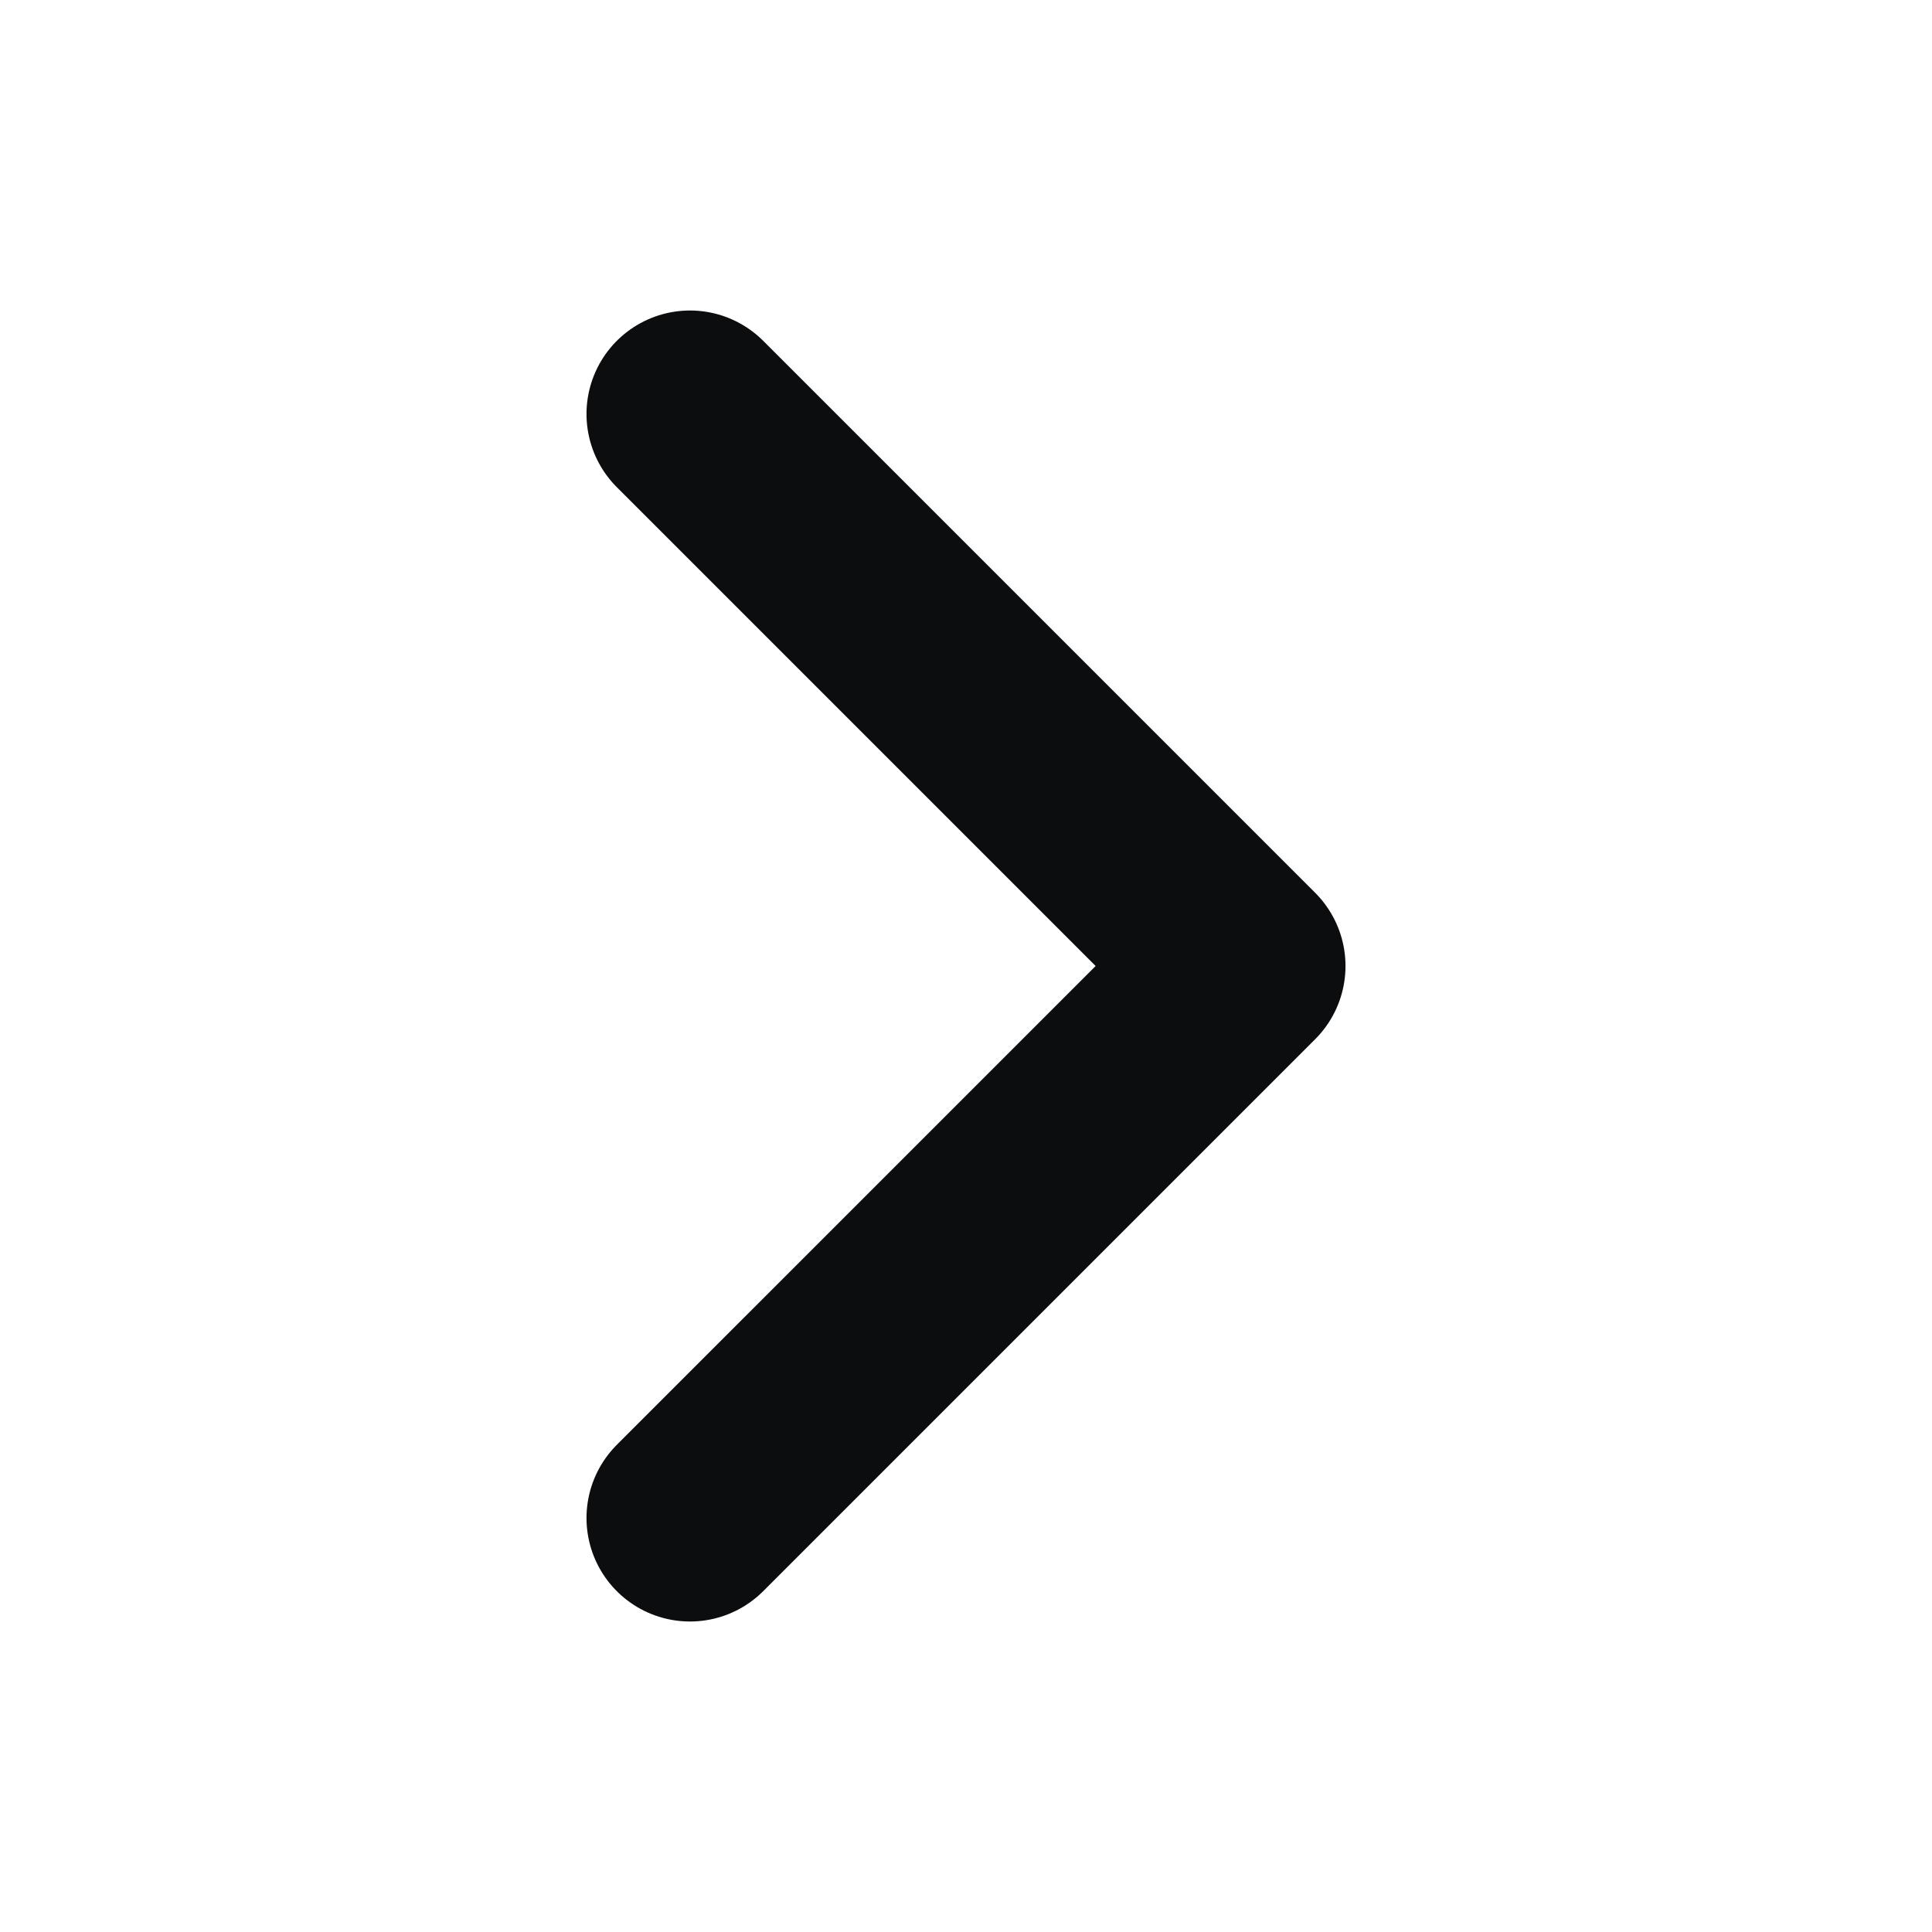 <svg id="Arrow_Black" xmlns="http://www.w3.org/2000/svg" width="14" height="14" viewBox="0 0 14 14">
  <g id="Group">
    <rect id="area" width="14" height="14" fill="#d8d8d8" opacity="0"/>
    <path id="Path5Copy4" d="M-4,0,0,4-4,8" transform="translate(9 3)" fill="none" stroke="#0b0d0f" stroke-linecap="round" stroke-linejoin="round" stroke-miterlimit="10" stroke-width="1.5"/>
  </g>
</svg>

